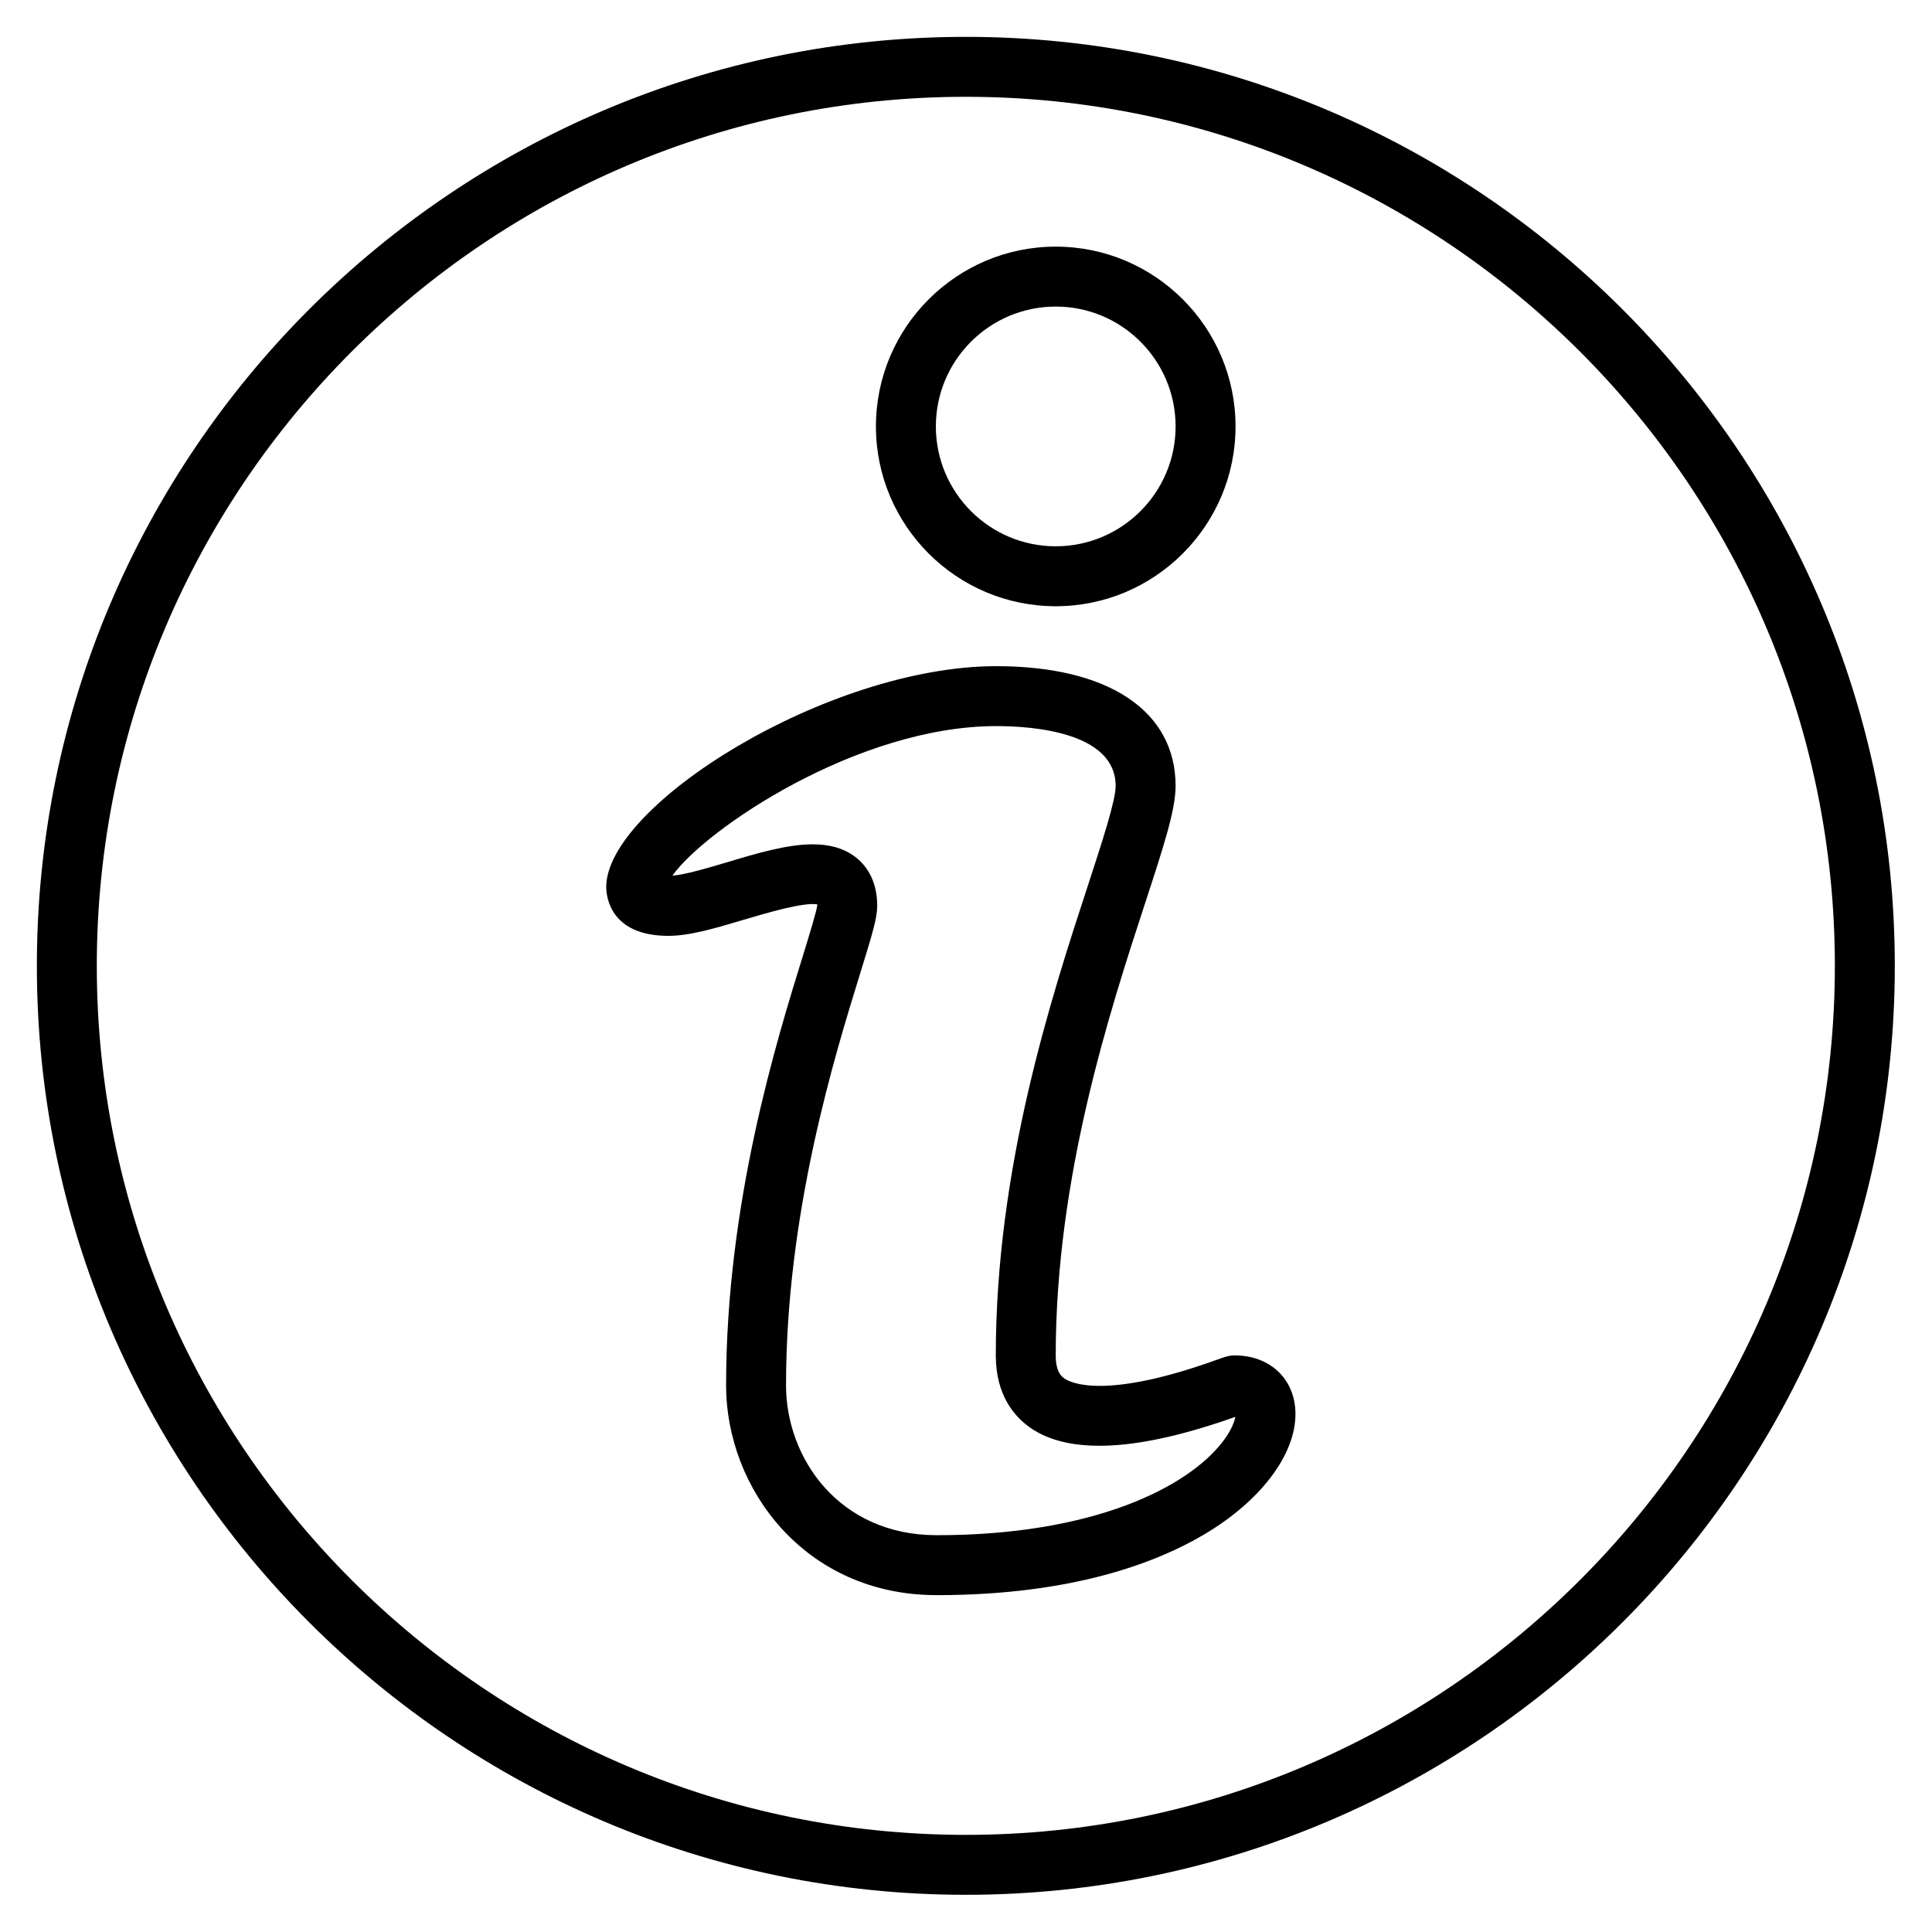 <?xml version="1.0" encoding="UTF-8"?> <svg xmlns="http://www.w3.org/2000/svg" xmlns:xlink="http://www.w3.org/1999/xlink" width="600" zoomAndPan="magnify" viewBox="0 0 450 450" height="600" preserveAspectRatio="xMidYMid meet" version="1.0"><defs><clipPath id="dc1202d756"><path d="M 8.586 8.586 L 441.336 8.586 L 441.336 441.336 L 8.586 441.336 Z M 8.586 8.586 " clip-rule="nonzero"></path></clipPath></defs><g clip-path="url(#dc1202d756)"><path fill="#000000" d="M 224.961 22.547 C 113.363 22.547 22.547 113.336 22.547 224.961 C 22.547 336.555 113.363 427.375 224.961 427.375 C 336.555 427.375 427.375 336.555 427.375 224.961 C 427.375 113.336 336.555 22.547 224.961 22.547 Z M 224.961 441.336 C 105.648 441.336 8.586 344.273 8.586 224.961 C 8.586 105.648 105.648 8.586 224.961 8.586 C 344.273 8.586 441.336 105.648 441.336 224.961 C 441.336 344.273 344.273 441.336 224.961 441.336 " fill-opacity="1" fill-rule="nonzero"></path></g><path fill="#000000" d="M 245.898 71.406 C 230.496 71.406 217.98 83.918 217.98 99.324 C 217.98 114.727 230.496 127.242 245.898 127.242 C 261.305 127.242 273.82 114.727 273.82 99.324 C 273.82 83.918 261.305 71.406 245.898 71.406 Z M 245.898 141.203 C 222.809 141.203 204.02 122.418 204.02 99.324 C 204.02 76.23 222.809 57.445 245.898 57.445 C 268.992 57.445 287.781 76.23 287.781 99.324 C 287.781 122.418 268.992 141.203 245.898 141.203 " fill-opacity="1" fill-rule="nonzero"></path><path fill="#000000" d="M 189.297 196.66 C 193.008 196.66 196.332 197.449 199.113 199.523 C 201.484 201.293 204.32 204.73 204.32 211 C 204.32 213.781 203.203 217.516 200.422 226.488 C 194.371 246.062 183.082 282.461 183.082 322.68 C 183.082 339.582 195.379 357.578 218.172 357.578 C 254.898 357.578 276.656 346.344 284.781 335.82 C 286.824 333.148 287.535 331.156 287.727 330.012 C 265.121 338.055 249.062 338.902 239.93 332.52 C 236.277 329.957 231.941 324.969 231.941 315.699 C 231.941 271.883 244.863 232.297 253.453 206.066 C 256.75 195.977 259.859 186.434 259.859 183.082 C 259.859 170.484 240.422 169.121 232.051 169.121 C 199.715 169.121 164.27 193.168 156.609 203.965 C 159.715 203.695 164.758 202.195 169.285 200.859 C 176.43 198.703 183.355 196.66 189.297 196.66 Z M 218.172 371.539 C 187.473 371.539 169.121 346.699 169.121 322.68 C 169.121 280.363 180.793 242.629 187.09 222.371 C 188.617 217.355 190.227 212.172 190.363 210.809 C 190.363 210.754 190.363 210.703 190.363 210.648 C 187.199 210.074 178.23 212.746 173.266 214.219 C 166.805 216.152 160.672 217.98 155.707 217.98 C 141.91 217.98 141.203 208.52 141.203 206.613 C 141.203 187.527 192.844 155.164 232.051 155.164 C 258.223 155.164 273.82 165.605 273.82 183.082 C 273.82 188.672 270.984 197.312 266.703 210.402 C 258.414 235.785 245.898 274.121 245.898 315.699 C 245.898 319.652 247.344 320.66 247.945 321.098 C 249.309 322.023 257.297 326.223 283.988 316.516 C 285.516 315.973 286.309 315.699 287.59 315.699 C 295.906 315.699 301.738 321.316 301.738 329.359 C 301.738 338.875 293.613 349.617 280.5 357.387 C 269.621 363.848 249.988 371.539 218.172 371.539 " fill-opacity="1" fill-rule="nonzero"></path></svg> 